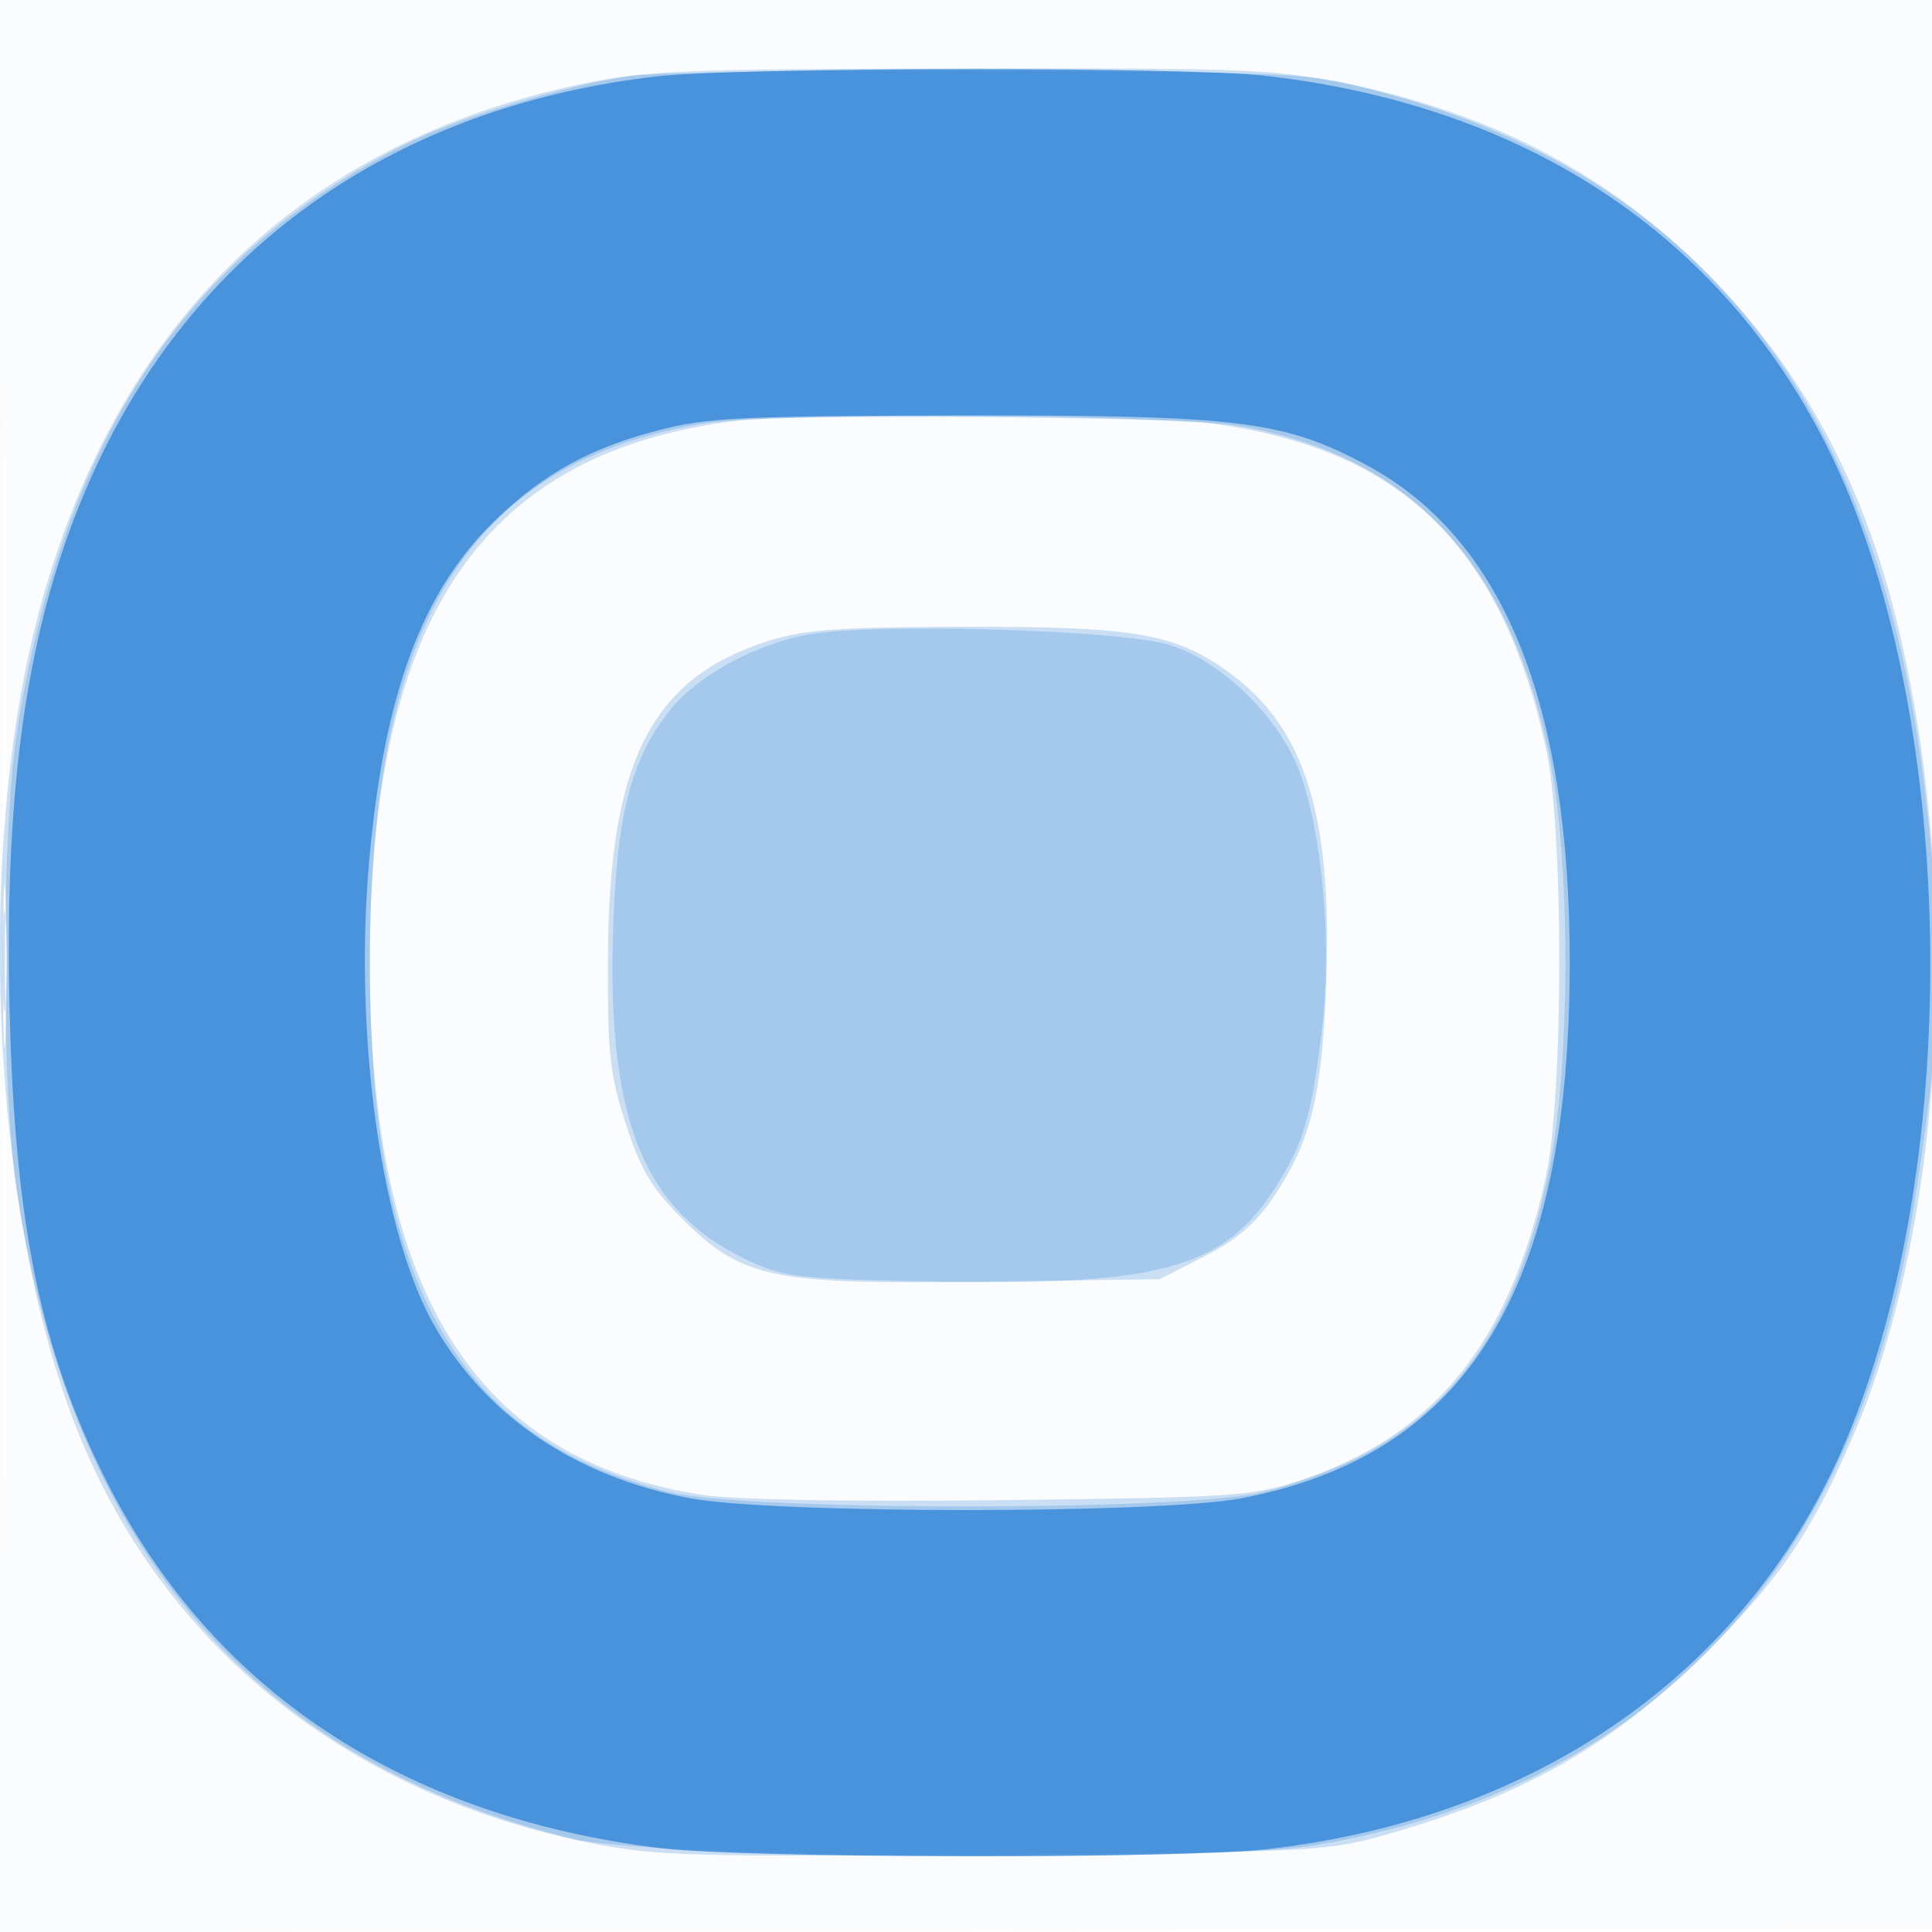 <svg xmlns="http://www.w3.org/2000/svg" width="256" height="256"><path fill="#1976D2" fill-opacity=".016" fill-rule="evenodd" d="M0 128.004v128.004l128.25-.254 128.25-.254.254-127.75L257.008 0H0zm.485.496c0 70.4.119 99.053.265 63.672s.146-92.98 0-128S.485 58.1.485 128.5"/><path fill="#1976D2" fill-opacity=".215" fill-rule="evenodd" d="M77.108 11.113C39.763 18.952 15.205 42.94 5.051 81.5c-8.222 31.224-6.246 77.667 4.522 106.295C20.652 217.248 45.248 237.508 78 244.158c8.707 1.768 13.174 1.901 53.5 1.59 42.139-.326 44.338-.436 52-2.604 18.872-5.342 30.678-12.157 43.5-25.114 9.095-9.19 13.176-15.292 18.534-27.711 12.341-28.607 14.584-73.606 5.452-109.372-4.724-18.505-13.225-33.52-26.013-45.947-12.724-12.364-27.779-20.091-46.63-23.931-9.332-1.901-13.474-2.063-51-1.998-36.631.064-41.812.274-50.235 2.042M98 55.705C63.981 59.73 49 81.68 49 127.5c0 43.663 13.845 65.889 43.953 70.561 4.379.679 19.247.946 39.77.713 30.584-.347 33.222-.52 39.427-2.582 17.865-5.938 27.735-18.038 32.636-40.012 2.422-10.857 2.441-46.424.031-57.214-5.973-26.738-19.223-39.548-44.317-42.848-6.872-.903-55.631-1.226-62.5-.413m3.727 29.248C86.236 89.904 80.652 100.994 80.556 127c-.047 12.762.24 15.399 2.393 22 1.985 6.083 3.402 8.451 7.499 12.533 7.924 7.895 11.787 8.693 40.127 8.293l23.076-.326 5.924-3.022c4.325-2.207 6.8-4.326 9.166-7.85 5.01-7.462 6.466-13.453 7.004-28.826.79-22.592-3.127-34.213-13.979-41.466-6.729-4.497-12.267-5.343-34.565-5.282-16.293.044-20.7.373-25.474 1.899M.411 128c0 9.625.15 13.563.334 8.75.183-4.812.183-12.688 0-17.5-.184-4.812-.334-.875-.334 8.75"/><path fill="#1976D2" fill-opacity=".208" fill-rule="evenodd" d="M83.5 10.071c-9.076 1.365-22.768 5.531-29.757 9.055-29.037 14.64-45.28 39.077-51.416 77.349-2.203 13.745-2.203 48.305 0 62.05 7.552 47.109 31.601 74.907 73.673 85.16 10.176 2.48 84.57 3.109 98.197.831 43.891-7.339 71.522-36.404 79.172-83.28 3.925-24.049 4.244-34.698 1.691-56.434-5.974-50.871-29.476-81.115-71.941-92.581-9.559-2.581-9.881-2.598-51.619-2.825-23.1-.125-44.7.179-48 .675m9.747 46.038c-31.08 5.179-44.239 26.413-44.239 71.391-.001 24.01 3.452 39.971 11.135 51.477 6.319 9.462 15.428 15.434 28.598 18.749 10.012 2.52 68.54 2.511 78.571-.012 21.55-5.422 32.745-17.904 37.859-42.214 2.992-14.227 3.003-41.732.022-55.865-5.349-25.359-18.38-39.165-40.729-43.146-9.044-1.612-62.127-1.895-71.217-.38m13.862 27.962c-6.903 1.22-14.673 5.455-18.28 9.962-5.228 6.532-7.13 13.912-7.596 29.467-.758 25.364 4.212 37.249 18.267 43.688 4.597 2.106 6.664 2.318 25.64 2.637 28.848.485 37.142-1.892 43.926-12.59 3.717-5.862 4.735-9.372 6.137-21.171 1.293-10.883.035-25.367-2.915-33.575-2.614-7.27-10.3-14.836-17.288-17.018-6.482-2.023-38.99-2.974-47.891-1.4M.374 127.5c.002 6.05.167 8.396.366 5.213.199-3.182.197-8.132-.004-11-.201-2.867-.364-.263-.362 5.787"/><path fill="#1976D2" fill-opacity=".66" fill-rule="evenodd" d="M87 10.125c-34.246 3.95-60.378 22.066-74.114 51.377C3.952 80.568.463 102.509 1.288 134.443c.722 27.936 4.136 44.495 12.692 61.561 13.981 27.89 39.241 44.687 73.52 48.887 11.131 1.365 68.915 1.446 80.538.114 36.025-4.128 63.728-23.71 76.567-54.121C260.467 153.312 259.286 93.282 242.01 59c-14.152-28.081-40.048-45.102-74.51-48.973-10.731-1.205-69.827-1.134-80.5.098m.1 46.923c-8.976 2.351-15.034 5.698-21.407 11.828-9.742 9.371-14.817 23.052-16.778 45.237-2.07 23.41 1.668 49.616 8.826 61.872 6.908 11.829 18.629 19.689 33.597 22.528 11.04 2.094 62.261 2.104 73.186.014C194.521 192.787 208 170.766 208 127.5c0-34.323-8.837-56.056-26.743-65.772-11.008-5.973-17.125-6.734-53.667-6.673-29.412.049-33.913.271-40.49 1.993"/></svg>